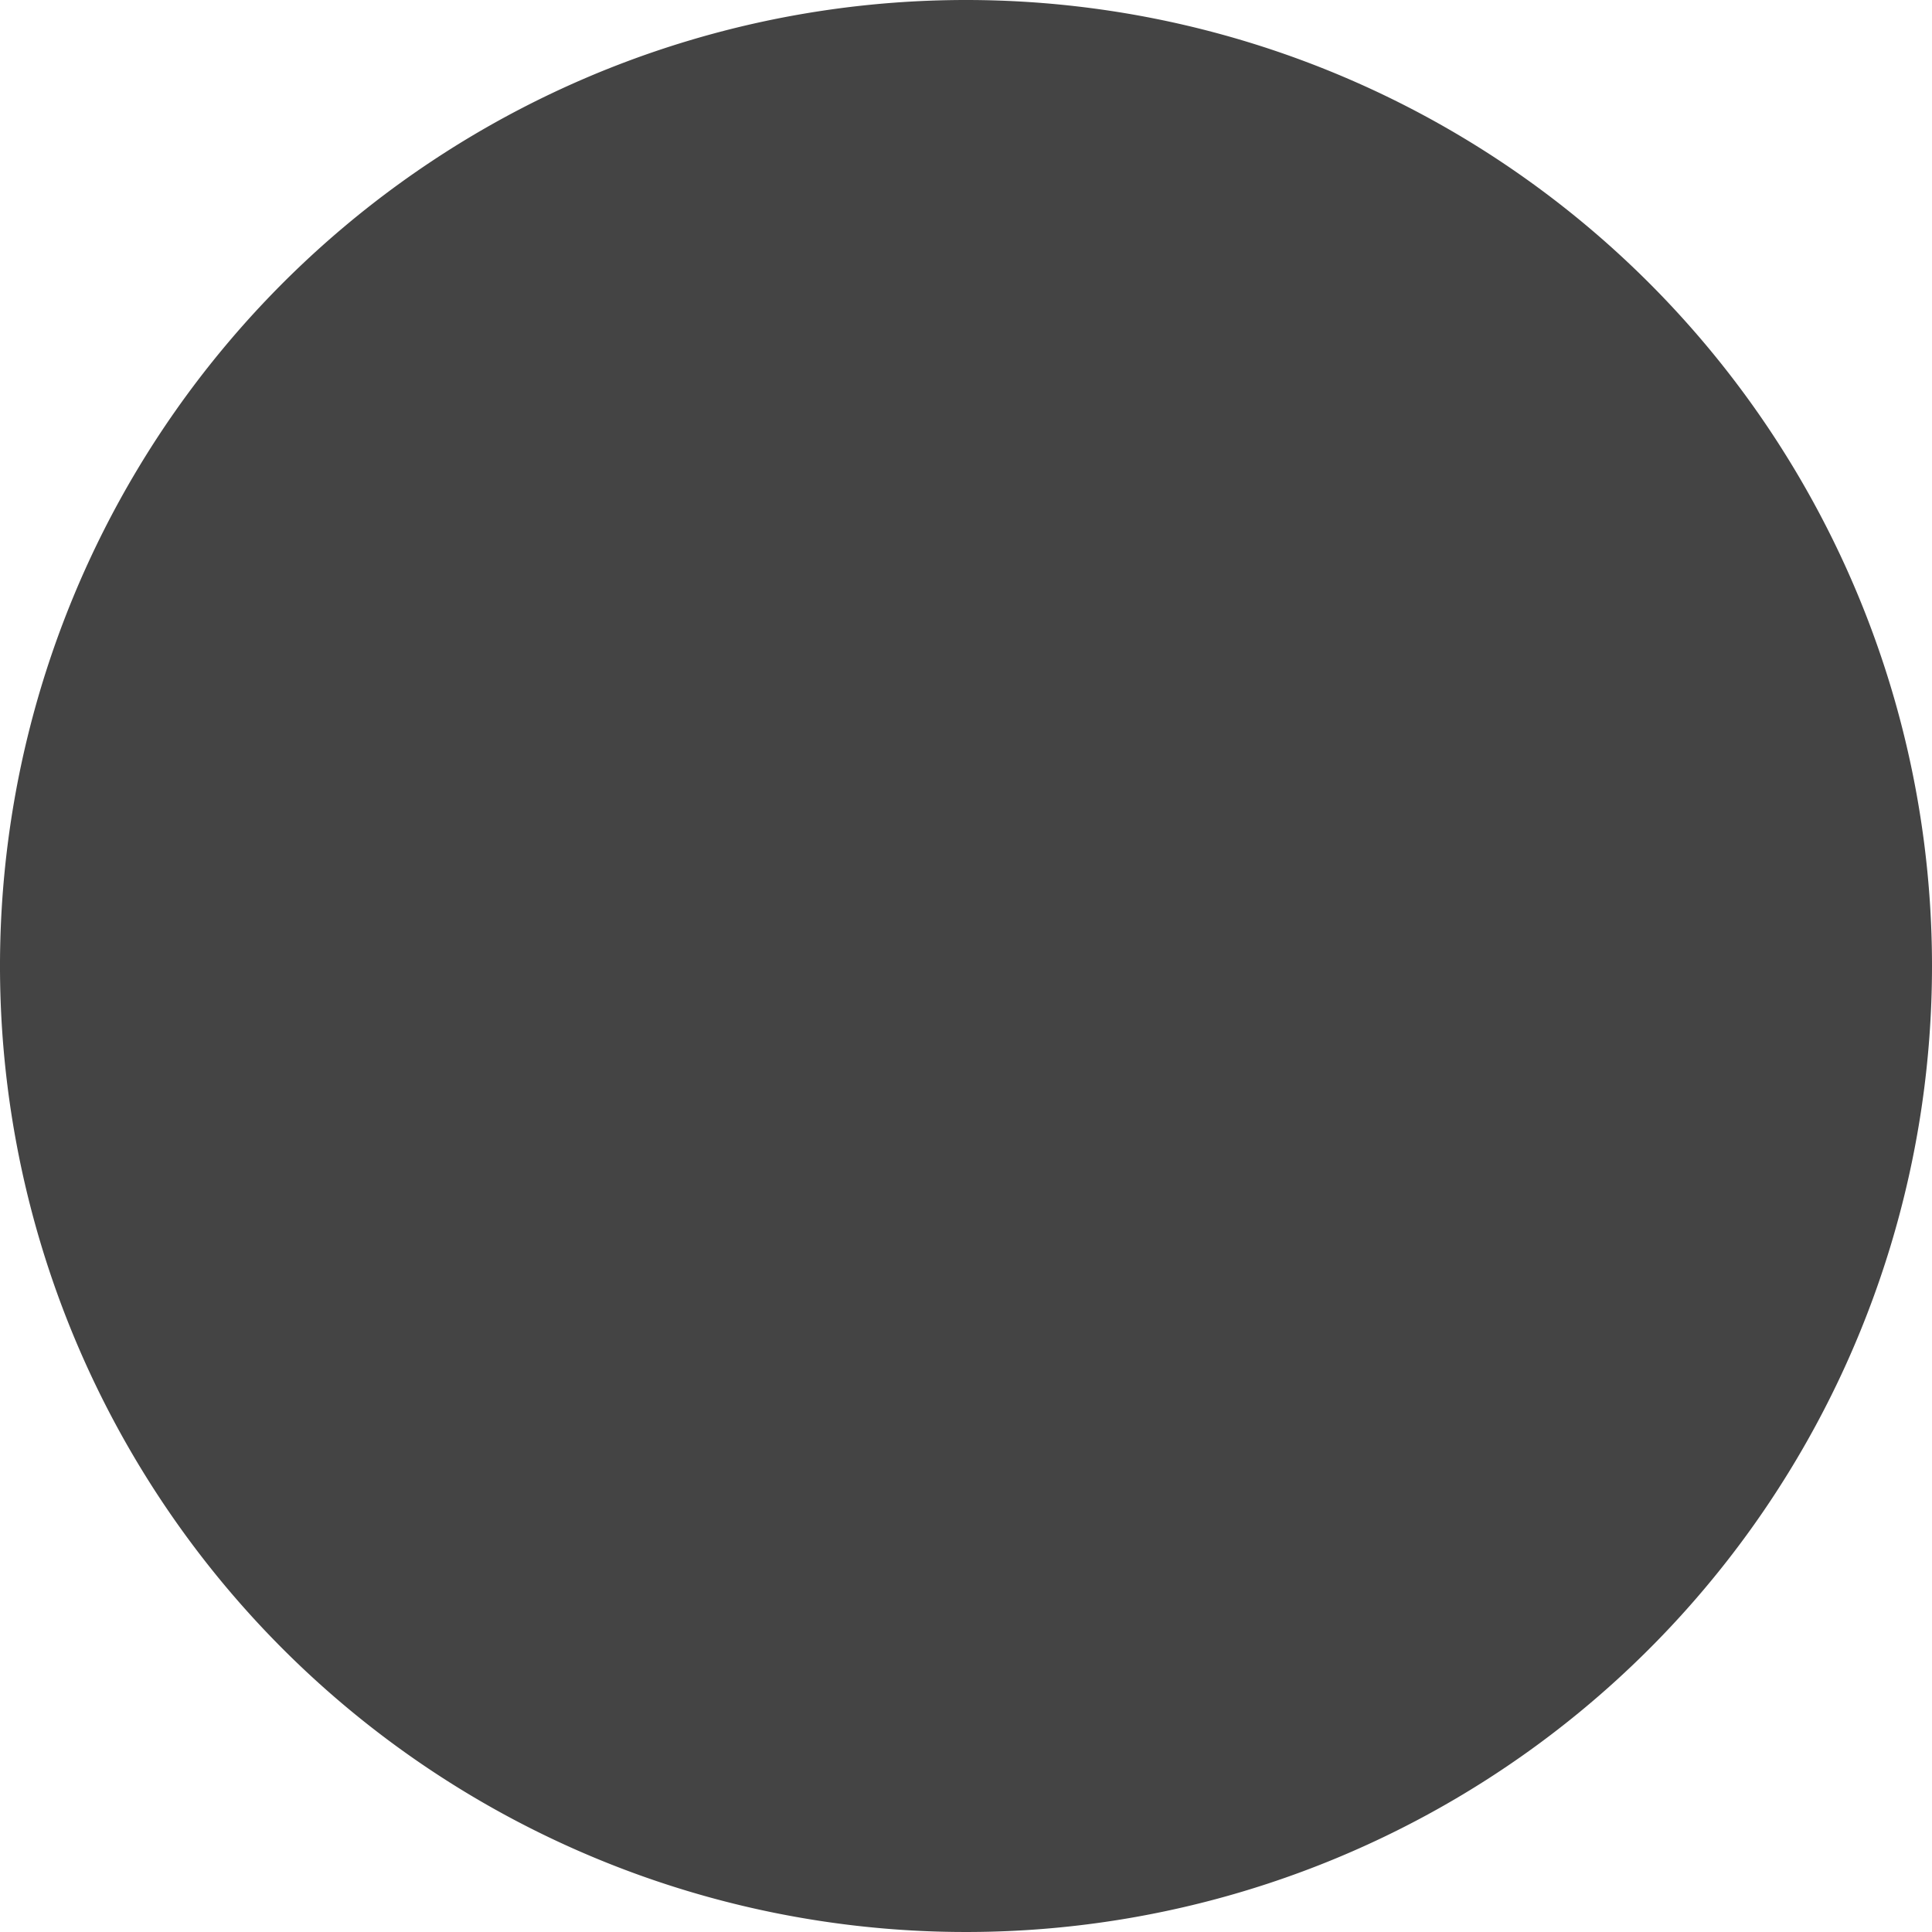 <svg xmlns="http://www.w3.org/2000/svg" xmlns:xlink="http://www.w3.org/1999/xlink" width="15" height="15" viewBox="0 0 15 15">
  <defs>
    <clipPath id="clip-path">
      <rect id="사각형_1" data-name="사각형 1" width="15" height="15" fill="none"/>
    </clipPath>
    <clipPath id="clip-t_normal">
      <rect width="15" height="15"/>
    </clipPath>
  </defs>
  <g id="t_normal" clip-path="url(#clip-t_normal)">
    <g id="그룹_2" data-name="그룹 2">
      <g id="그룹_1" data-name="그룹 1" clip-path="url(#clip-path)">
        <path id="패스_1" data-name="패스 1" d="M15,7.5A7.5,7.5,0,1,1,7.5,0,7.5,7.5,0,0,1,15,7.5" fill="#444"/>
      </g>
    </g>
  </g>
</svg>
